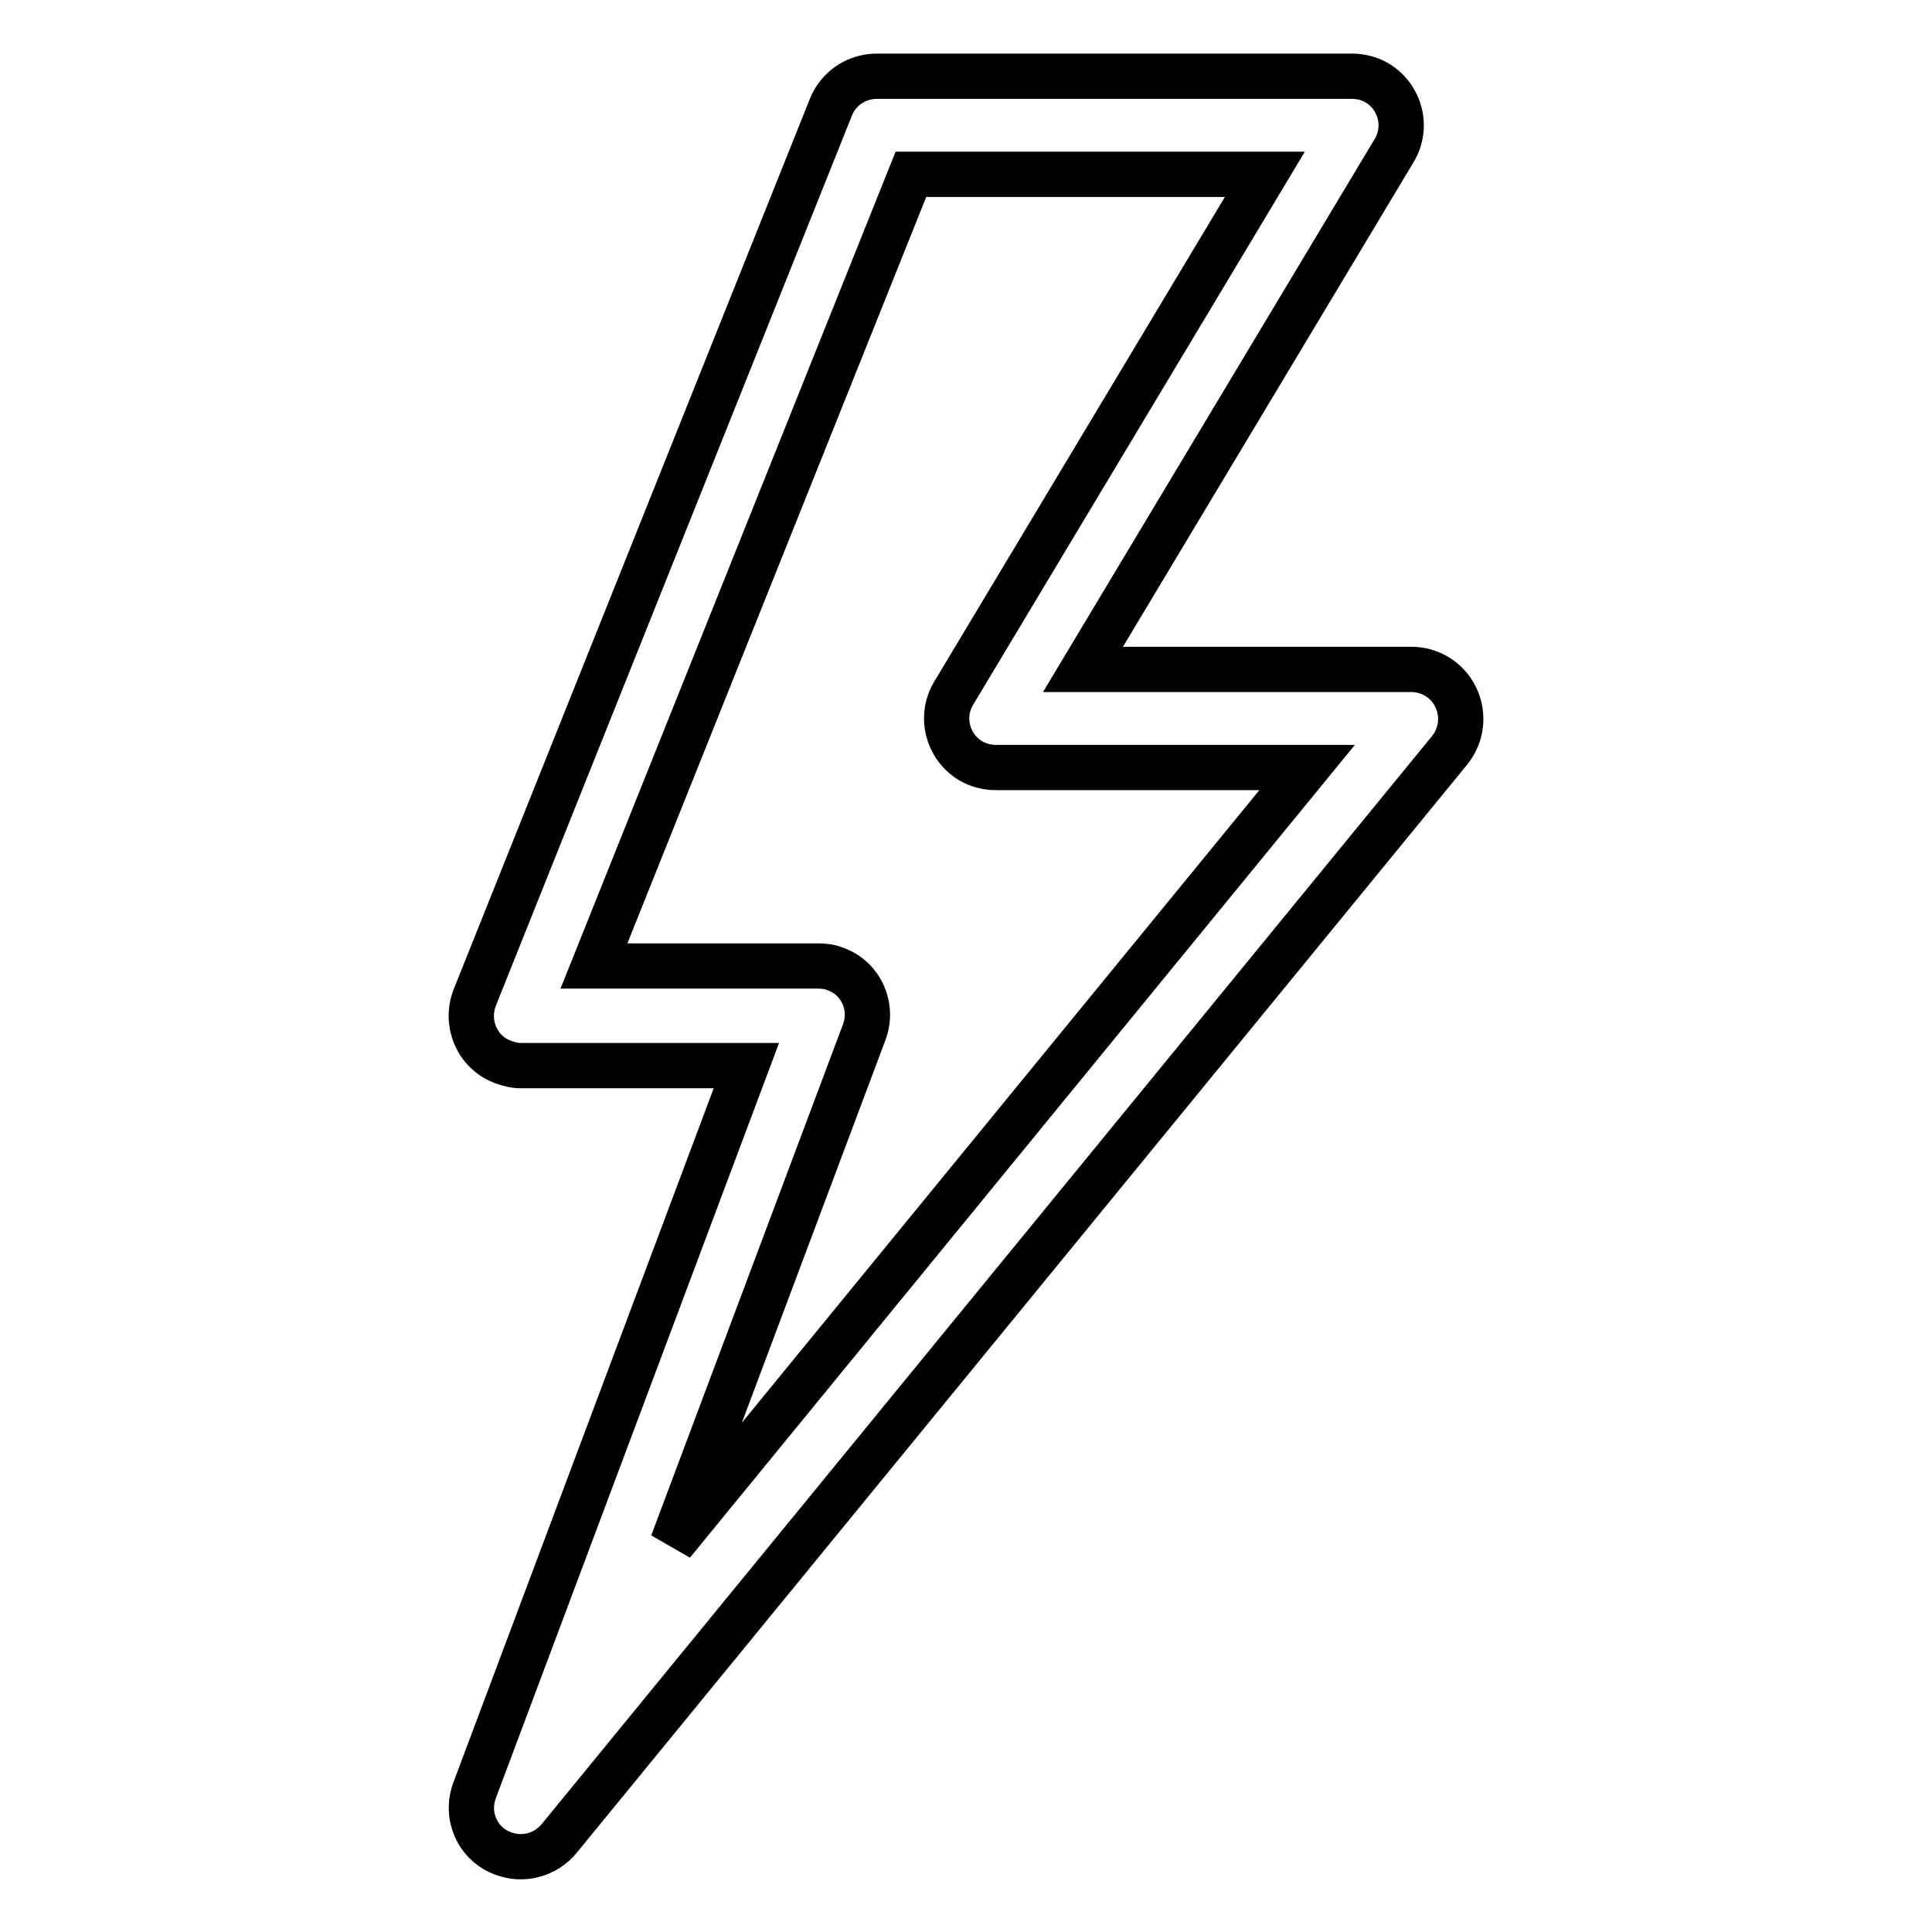 <?xml version="1.0" encoding="utf-8"?>
<!-- Svg Vector Icons : http://www.onlinewebfonts.com/icon -->
<!DOCTYPE svg PUBLIC "-//W3C//DTD SVG 1.1//EN" "http://www.w3.org/Graphics/SVG/1.1/DTD/svg11.dtd">
<svg version="1.1" xmlns="http://www.w3.org/2000/svg" xmlns:xlink="http://www.w3.org/1999/xlink" x="0px" y="0px" viewBox="0 0 256 256" enable-background="new 0 0 256 256" xml:space="preserve">
<g> <path stroke-width="6" fill-opacity="0" stroke="#000000"  d="M192.9,92.4c-1.1-2.3-3.4-3.7-5.9-3.7h-43.5l41.2-68.7c1.9-3.1,0.9-7.1-2.2-9c-1-0.6-2.2-0.9-3.4-0.9h-62.9 c-2.7,0-5.1,1.6-6.1,4.1l-47.2,118c-1.3,3.4,0.3,7.2,3.7,8.5c0.8,0.3,1.6,0.5,2.4,0.5h29.9l-36,96c-1.3,3.4,0.4,7.2,3.8,8.4 c2.6,1,5.6,0.2,7.4-2l118-144.2C193.7,97.4,194,94.7,192.9,92.4z M89.1,204.5l25.4-67.7c1.3-3.4-0.4-7.2-3.8-8.4 c-0.7-0.3-1.5-0.4-2.3-0.4H78.7l42-104.9h46.9l-41.2,68.7c-1.9,3.1-0.9,7.1,2.2,9c1,0.6,2.2,0.9,3.4,0.9h41.2L89.1,204.5z"/></g>
</svg>